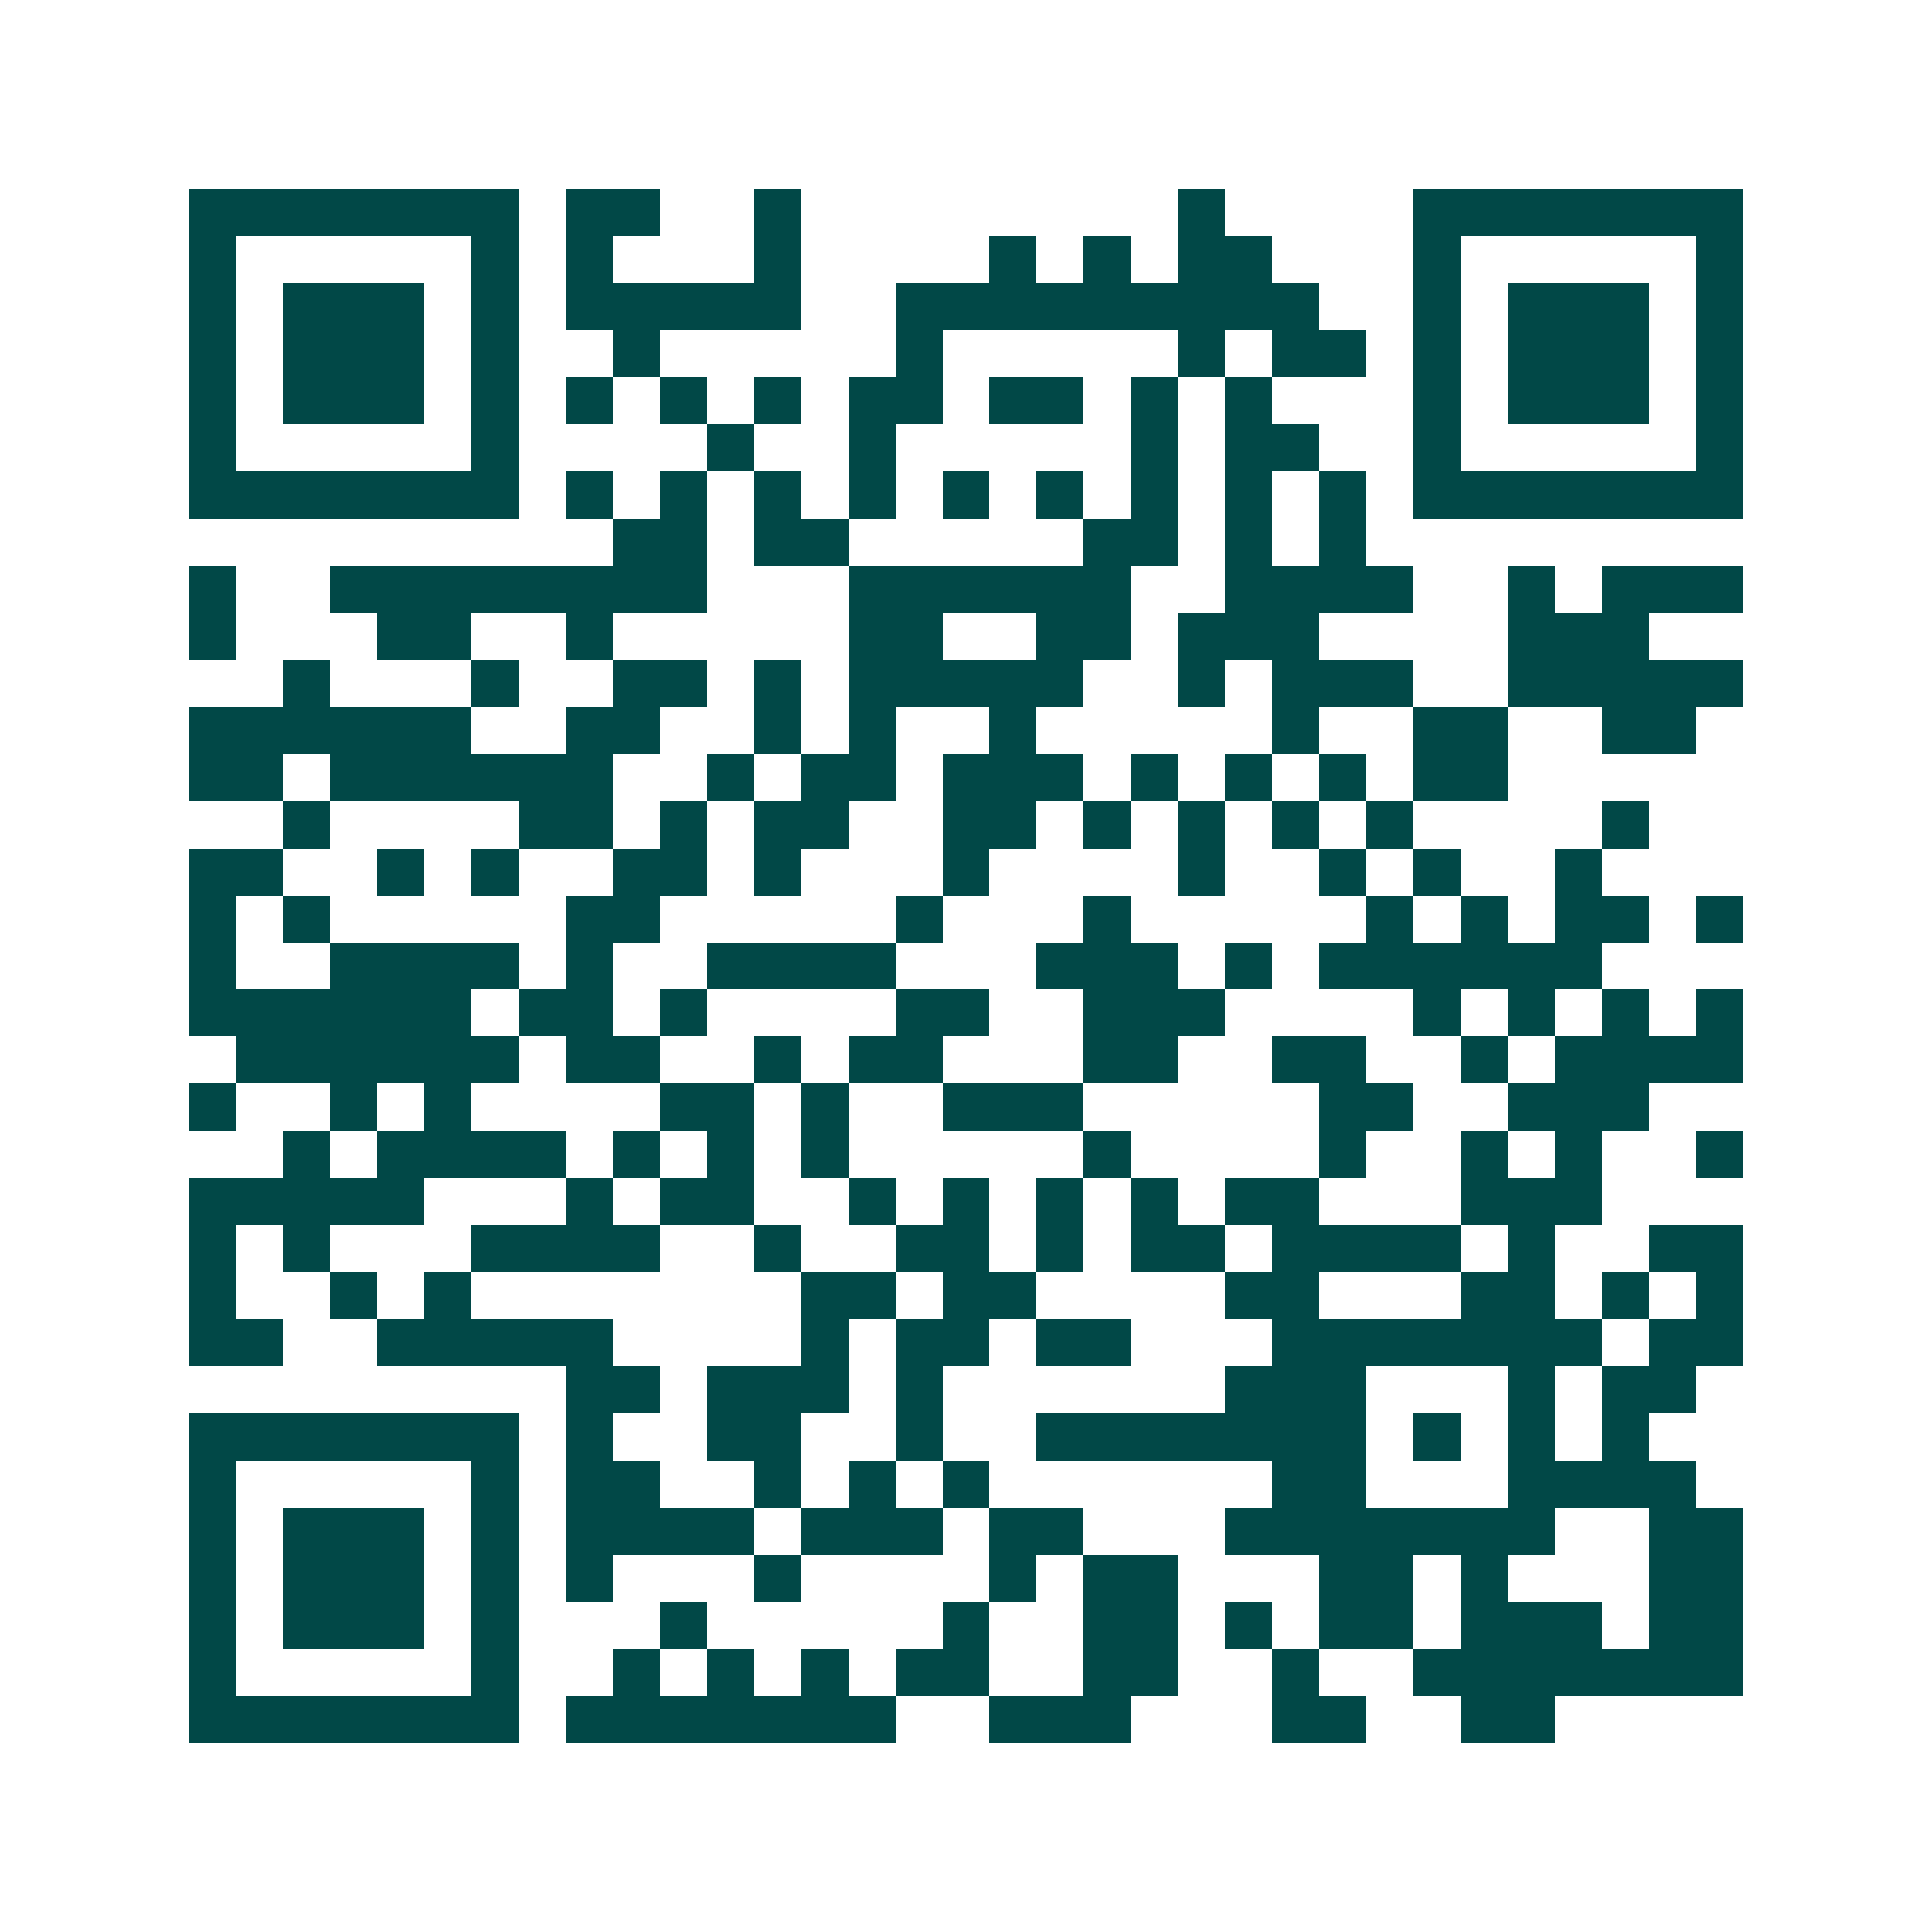 <svg xmlns="http://www.w3.org/2000/svg" width="200" height="200" viewBox="0 0 41 41" shape-rendering="crispEdges"><path fill="#ffffff" d="M0 0h41v41H0z"/><path stroke="#014847" d="M4 4.5h7m1 0h2m2 0h1m8 0h1m4 0h7M4 5.5h1m5 0h1m1 0h1m3 0h1m4 0h1m1 0h1m1 0h2m3 0h1m5 0h1M4 6.5h1m1 0h3m1 0h1m1 0h5m2 0h9m2 0h1m1 0h3m1 0h1M4 7.5h1m1 0h3m1 0h1m2 0h1m5 0h1m5 0h1m1 0h2m1 0h1m1 0h3m1 0h1M4 8.5h1m1 0h3m1 0h1m1 0h1m1 0h1m1 0h1m1 0h2m1 0h2m1 0h1m1 0h1m3 0h1m1 0h3m1 0h1M4 9.5h1m5 0h1m4 0h1m2 0h1m5 0h1m1 0h2m2 0h1m5 0h1M4 10.5h7m1 0h1m1 0h1m1 0h1m1 0h1m1 0h1m1 0h1m1 0h1m1 0h1m1 0h1m1 0h7M13 11.5h2m1 0h2m5 0h2m1 0h1m1 0h1M4 12.5h1m2 0h8m3 0h6m2 0h4m2 0h1m1 0h3M4 13.5h1m3 0h2m2 0h1m5 0h2m2 0h2m1 0h3m4 0h3M6 14.5h1m3 0h1m2 0h2m1 0h1m1 0h5m2 0h1m1 0h3m2 0h5M4 15.5h6m2 0h2m2 0h1m1 0h1m2 0h1m5 0h1m2 0h2m2 0h2M4 16.5h2m1 0h6m2 0h1m1 0h2m1 0h3m1 0h1m1 0h1m1 0h1m1 0h2M6 17.5h1m4 0h2m1 0h1m1 0h2m2 0h2m1 0h1m1 0h1m1 0h1m1 0h1m4 0h1M4 18.5h2m2 0h1m1 0h1m2 0h2m1 0h1m3 0h1m4 0h1m2 0h1m1 0h1m2 0h1M4 19.5h1m1 0h1m5 0h2m5 0h1m3 0h1m5 0h1m1 0h1m1 0h2m1 0h1M4 20.5h1m2 0h4m1 0h1m2 0h4m3 0h3m1 0h1m1 0h6M4 21.5h6m1 0h2m1 0h1m4 0h2m2 0h3m4 0h1m1 0h1m1 0h1m1 0h1M5 22.5h6m1 0h2m2 0h1m1 0h2m3 0h2m2 0h2m2 0h1m1 0h4M4 23.5h1m2 0h1m1 0h1m4 0h2m1 0h1m2 0h3m5 0h2m2 0h3M6 24.5h1m1 0h4m1 0h1m1 0h1m1 0h1m5 0h1m4 0h1m2 0h1m1 0h1m2 0h1M4 25.5h5m3 0h1m1 0h2m2 0h1m1 0h1m1 0h1m1 0h1m1 0h2m3 0h3M4 26.5h1m1 0h1m3 0h4m2 0h1m2 0h2m1 0h1m1 0h2m1 0h4m1 0h1m2 0h2M4 27.5h1m2 0h1m1 0h1m7 0h2m1 0h2m4 0h2m3 0h2m1 0h1m1 0h1M4 28.5h2m2 0h5m4 0h1m1 0h2m1 0h2m3 0h7m1 0h2M12 29.5h2m1 0h3m1 0h1m6 0h3m3 0h1m1 0h2M4 30.5h7m1 0h1m2 0h2m2 0h1m2 0h7m1 0h1m1 0h1m1 0h1M4 31.5h1m5 0h1m1 0h2m2 0h1m1 0h1m1 0h1m6 0h2m3 0h4M4 32.5h1m1 0h3m1 0h1m1 0h4m1 0h3m1 0h2m3 0h7m2 0h2M4 33.5h1m1 0h3m1 0h1m1 0h1m3 0h1m4 0h1m1 0h2m3 0h2m1 0h1m3 0h2M4 34.5h1m1 0h3m1 0h1m3 0h1m5 0h1m2 0h2m1 0h1m1 0h2m1 0h3m1 0h2M4 35.5h1m5 0h1m2 0h1m1 0h1m1 0h1m1 0h2m2 0h2m2 0h1m2 0h7M4 36.5h7m1 0h7m2 0h3m3 0h2m2 0h2"/></svg>
